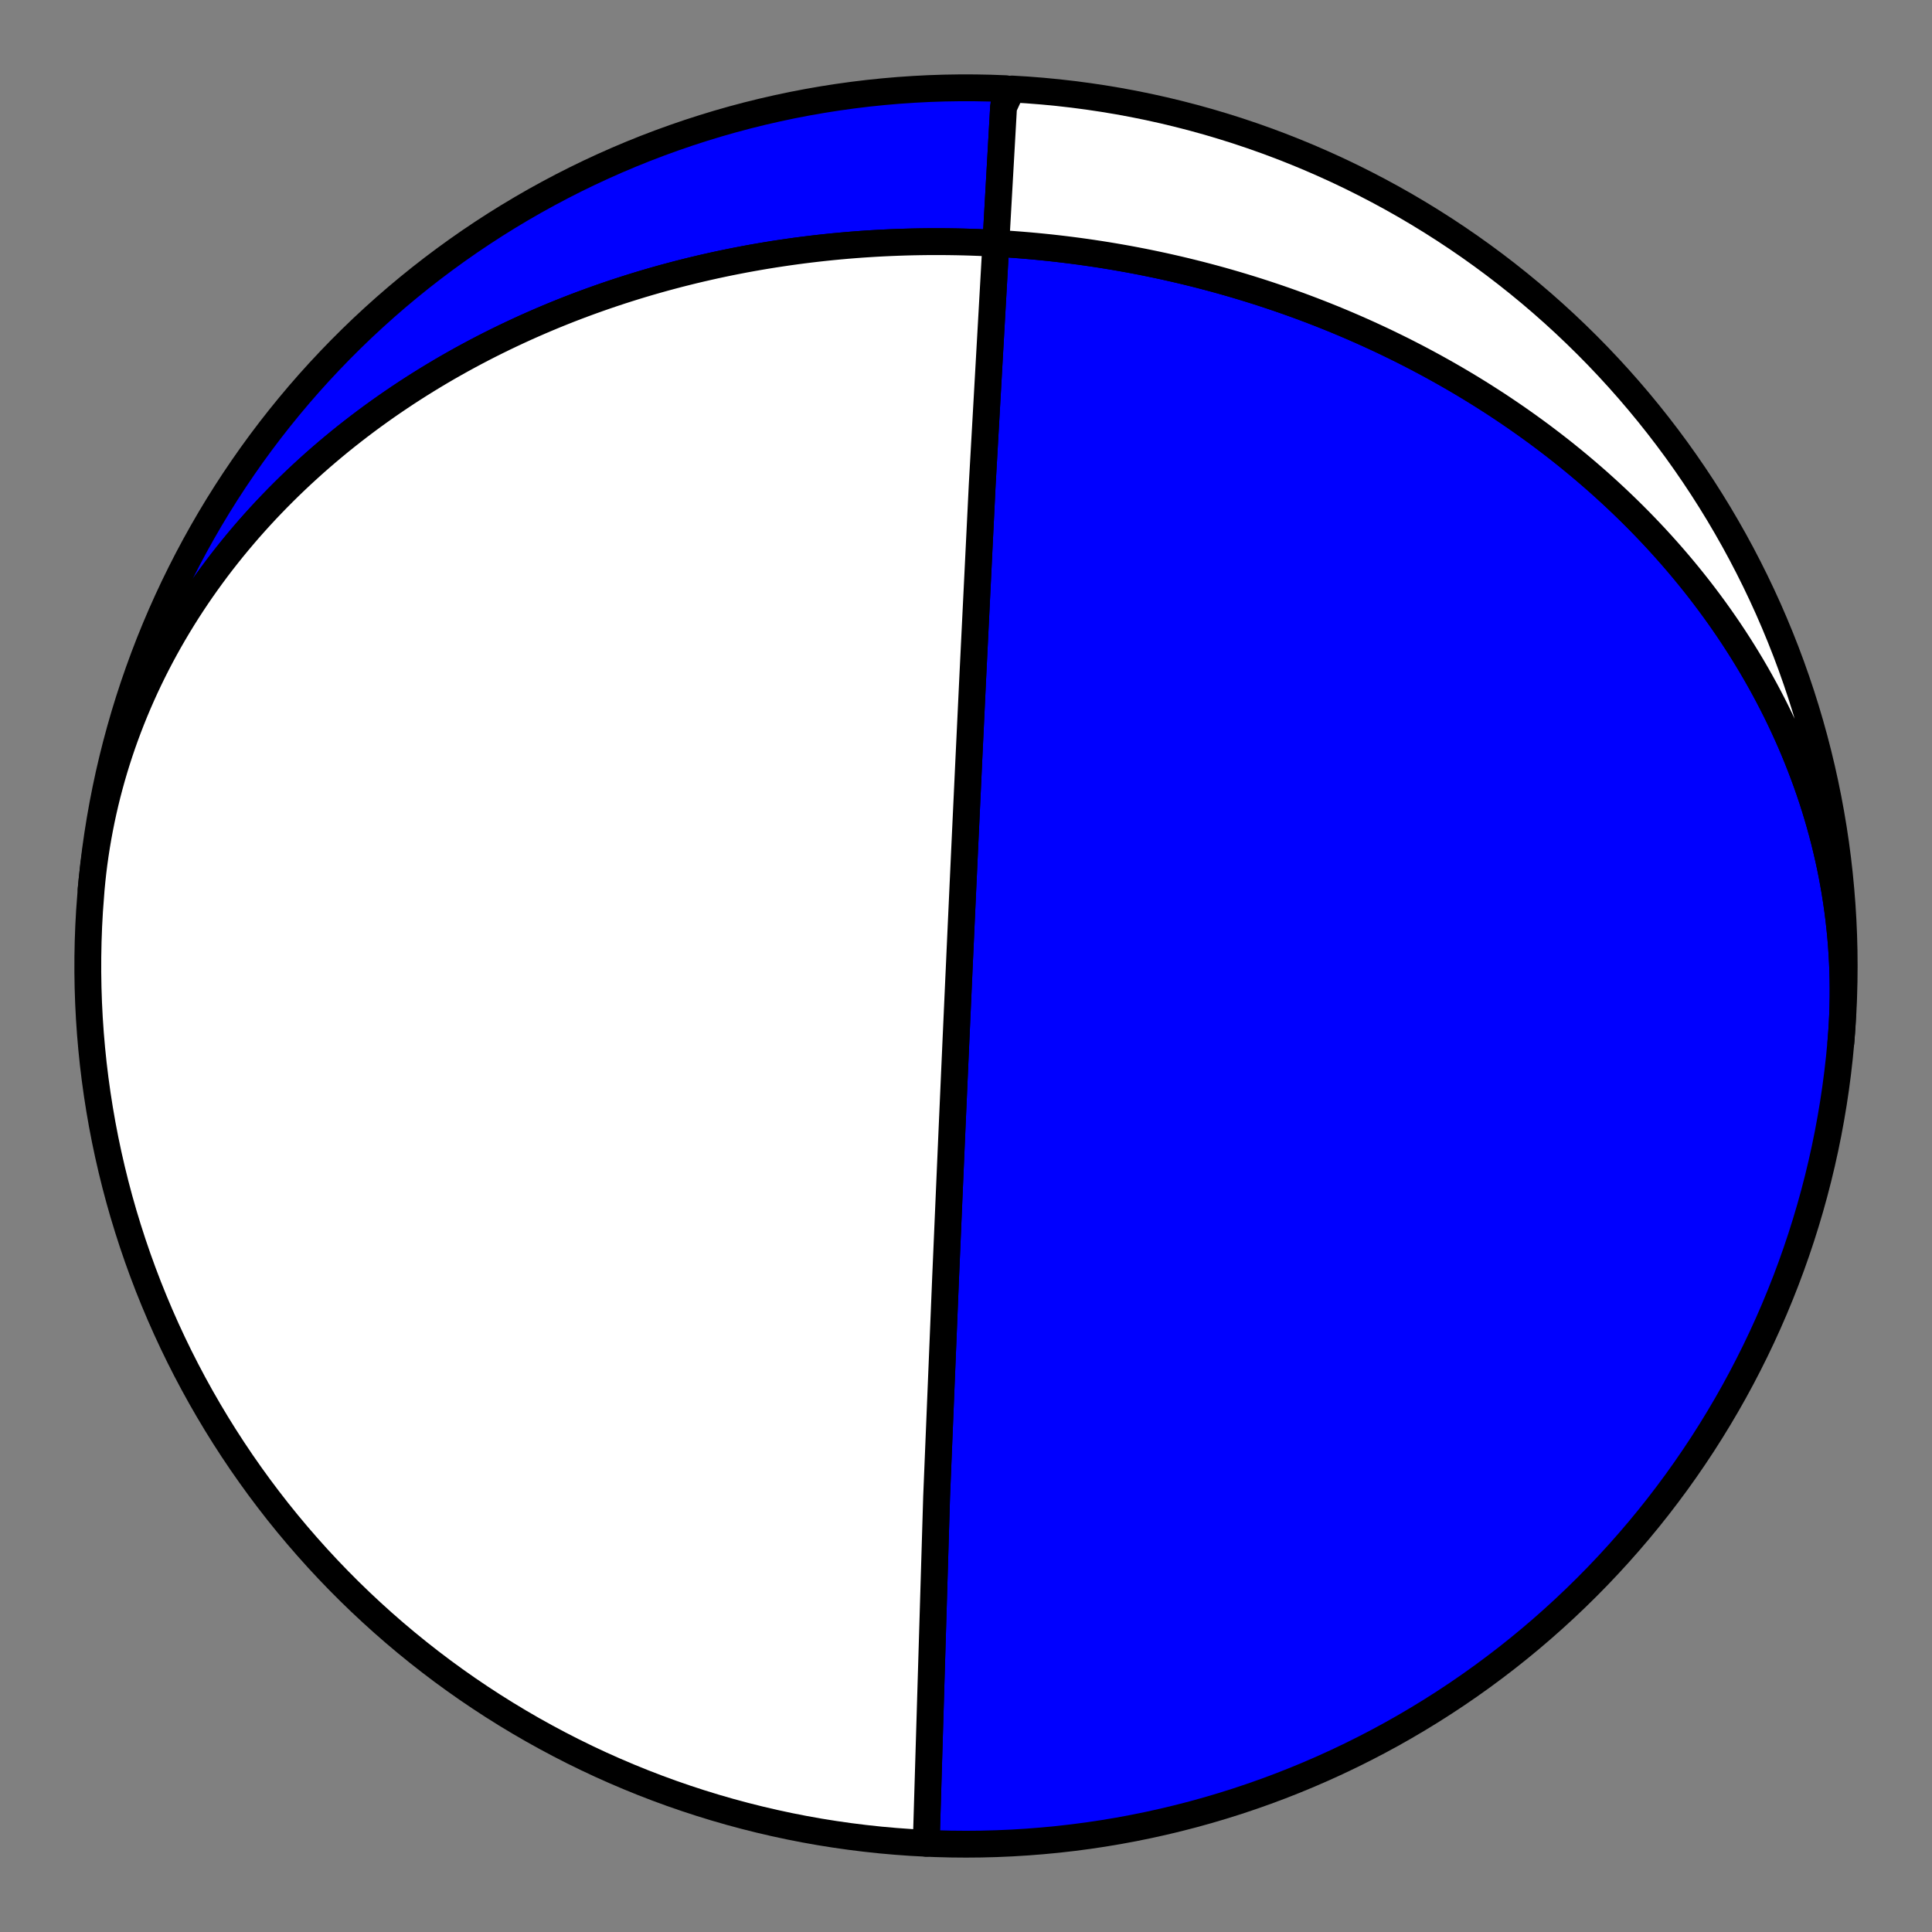 <?xml version="1.0" encoding="utf-8" standalone="no"?>
<!DOCTYPE svg PUBLIC "-//W3C//DTD SVG 1.1//EN"
  "http://www.w3.org/Graphics/SVG/1.1/DTD/svg11.dtd">
<!-- Created with matplotlib (https://matplotlib.org/) -->
<svg height="144pt" version="1.1" viewBox="0 0 144 144" width="144pt" xmlns="http://www.w3.org/2000/svg" xmlns:xlink="http://www.w3.org/1999/xlink">
 <rect x="0" y="0" width="144" height="144" fill="#808080" stroke="none"/>
 <defs>
  <style type="text/css">*{stroke-linecap:butt;stroke-linejoin:round;}</style>
 </defs>
 <g id="figure_1">
  <g id="patch_1">
   <path d="M 0 144 
L 144 144 
L 144 0 
L 0 0 
z
" style="fill:none;"/>
  </g>
  <g id="axes_1">
   <g id="PatchCollection_1">
    <path clip-path="url(#pad36aac1f0)" d="M 6.793 66.294 
L 6.855 65.643 
L 6.926 64.992 
L 7.007 64.343 
L 7.098 63.695 
L 7.198 63.048 
L 7.308 62.403 
L 7.427 61.76 
L 7.555 61.118 
L 7.693 60.479 
L 7.84 59.842 
L 7.996 59.207 
L 8.162 58.575 
L 8.336 57.946 
L 8.52 57.319 
L 8.713 56.695 
L 8.914 56.074 
L 9.124 55.457 
L 9.343 54.843 
L 9.571 54.232 
L 9.807 53.625 
L 10.051 53.022 
L 10.304 52.422 
L 10.565 51.827 
L 10.834 51.235 
L 11.111 50.648 
L 11.395 50.065 
L 11.688 49.486 
L 11.988 48.912 
L 12.296 48.342 
L 12.611 47.777 
L 12.933 47.217 
L 13.263 46.661 
L 13.599 46.111 
L 13.942 45.565 
L 14.293 45.024 
L 14.649 44.489 
L 15.012 43.959 
L 15.382 43.434 
L 15.758 42.914 
L 16.139 42.4 
L 16.527 41.891 
L 16.921 41.388 
L 17.32 40.89 
L 17.725 40.398 
L 18.135 39.911 
L 18.55 39.43 
L 18.971 38.955 
L 19.397 38.485 
L 19.827 38.021 
L 20.263 37.563 
L 20.702 37.111 
L 21.147 36.664 
L 21.596 36.223 
L 22.049 35.788 
L 22.506 35.359 
L 22.967 34.936 
L 23.432 34.518 
L 23.901 34.106 
L 24.373 33.701 
L 24.849 33.301 
L 25.328 32.906 
L 25.811 32.518 
L 26.297 32.136 
L 26.786 31.759 
L 27.278 31.388 
L 27.772 31.023 
L 28.27 30.664 
L 28.77 30.31 
L 29.273 29.962 
L 29.778 29.62 
L 30.285 29.283 
L 30.795 28.953 
L 31.307 28.627 
L 31.821 28.308 
L 32.337 27.994 
L 32.855 27.685 
L 33.375 27.382 
L 33.897 27.085 
L 34.42 26.793 
L 34.945 26.507 
L 35.471 26.226 
L 35.999 25.95 
L 36.528 25.68 
L 37.059 25.415 
L 37.591 25.155 
L 38.124 24.901 
L 38.658 24.652 
L 39.193 24.407 
L 39.729 24.169 
L 40.266 23.935 
L 40.804 23.706 
L 41.343 23.482 
L 41.882 23.264 
L 42.422 23.05 
L 42.963 22.841 
L 43.505 22.638 
L 44.047 22.439 
L 44.59 22.245 
L 45.133 22.055 
L 45.676 21.871 
L 46.22 21.691 
L 46.765 21.516 
L 47.31 21.345 
L 47.855 21.179 
L 48.4 21.018 
L 48.946 20.861 
L 49.491 20.709 
L 50.037 20.562 
L 50.583 20.418 
L 51.13 20.28 
L 51.676 20.145 
L 52.222 20.015 
L 52.769 19.89 
L 53.315 19.768 
L 53.862 19.651 
L 54.408 19.538 
L 54.955 19.43 
L 55.501 19.325 
L 56.048 19.225 
L 56.594 19.129 
L 57.14 19.037 
L 57.686 18.949 
L 58.232 18.866 
L 58.778 18.786 
L 59.323 18.71 
L 59.869 18.638 
L 60.414 18.571 
L 60.959 18.507 
L 61.504 18.447 
L 62.049 18.391 
L 62.593 18.339 
L 63.137 18.291 
L 63.681 18.247 
L 64.225 18.206 
L 64.768 18.17 
L 65.312 18.137 
L 65.855 18.108 
L 66.397 18.083 
L 66.94 18.062 
L 67.482 18.044 
L 68.024 18.03 
L 68.565 18.02 
L 69.107 18.013 
L 69.648 18.011 
L 70.188 18.011 
L 70.729 18.016 
L 71.269 18.024 
L 71.809 18.036 
L 72.348 18.052 
L 72.887 18.071 
L 73.426 18.094 
L 73.965 18.121 
L 74.503 18.151 
L 75.041 18.185 
L 75.579 18.223 
L 76.116 18.264 
L 76.653 18.309 
L 77.19 18.357 
L 77.727 18.41 
L 78.263 18.465 
L 78.798 18.525 
L 79.334 18.588 
L 79.869 18.655 
L 80.404 18.725 
L 80.938 18.799 
L 81.472 18.877 
L 82.006 18.958 
L 82.539 19.043 
L 83.073 19.132 
L 83.605 19.224 
L 84.138 19.32 
L 84.67 19.42 
L 85.201 19.523 
L 85.733 19.631 
L 86.264 19.742 
L 86.794 19.856 
L 87.324 19.975 
L 87.854 20.097 
L 88.383 20.223 
L 88.912 20.353 
L 89.441 20.486 
L 89.969 20.624 
L 90.496 20.765 
L 91.024 20.91 
L 91.55 21.059 
L 92.077 21.212 
L 92.602 21.369 
L 93.128 21.53 
L 93.652 21.694 
L 94.177 21.863 
L 94.7 22.036 
L 95.224 22.212 
L 95.746 22.393 
L 96.268 22.578 
L 96.79 22.766 
L 97.31 22.959 
L 97.83 23.156 
L 98.35 23.358 
L 98.868 23.563 
L 99.386 23.772 
L 99.904 23.986 
L 100.42 24.204 
L 100.936 24.426 
L 101.451 24.653 
L 101.965 24.884 
L 102.478 25.119 
L 102.99 25.358 
L 103.501 25.602 
L 104.011 25.851 
L 104.521 26.103 
L 105.029 26.361 
L 105.536 26.622 
L 106.042 26.889 
L 106.547 27.16 
L 107.05 27.435 
L 107.552 27.715 
L 108.053 28 
L 108.553 28.289 
L 109.051 28.583 
L 109.548 28.882 
L 110.043 29.185 
L 110.536 29.493 
L 111.028 29.807 
L 111.519 30.124 
L 112.007 30.447 
L 112.494 30.775 
L 112.979 31.107 
L 113.462 31.445 
L 113.943 31.787 
L 114.422 32.134 
L 114.899 32.486 
L 115.373 32.844 
L 115.846 33.206 
L 116.316 33.573 
L 116.783 33.946 
L 117.248 34.323 
L 117.711 34.706 
L 118.17 35.094 
L 118.627 35.486 
L 119.082 35.884 
L 119.533 36.288 
L 119.981 36.696 
L 120.426 37.109 
L 120.868 37.528 
L 121.307 37.952 
L 121.742 38.381 
L 122.174 38.815 
L 122.602 39.255 
L 123.026 39.7 
L 123.447 40.149 
L 123.863 40.604 
L 124.276 41.065 
L 124.685 41.53 
L 125.089 42.001 
L 125.489 42.476 
L 125.884 42.957 
L 126.275 43.443 
L 126.662 43.934 
L 127.043 44.431 
L 127.419 44.932 
L 127.791 45.438 
L 128.157 45.949 
L 128.518 46.466 
L 128.874 46.987 
L 129.224 47.513 
L 129.568 48.044 
L 129.906 48.579 
L 130.239 49.12 
L 130.566 49.665 
L 130.886 50.215 
L 131.2 50.769 
L 131.508 51.328 
L 131.809 51.891 
L 132.104 52.459 
L 132.392 53.031 
L 132.673 53.607 
L 132.946 54.188 
L 133.213 54.772 
L 133.473 55.361 
L 133.725 55.953 
L 133.969 56.55 
L 134.206 57.15 
L 134.435 57.753 
L 134.657 58.361 
L 134.87 58.971 
L 135.076 59.585 
L 135.273 60.202 
L 135.462 60.823 
L 135.642 61.446 
L 135.815 62.072 
L 135.978 62.701 
L 136.133 63.332 
L 136.279 63.966 
L 136.417 64.602 
L 136.545 65.241 
L 136.664 65.881 
L 136.775 66.524 
L 136.876 67.168 
L 136.968 67.814 
L 137.051 68.462 
L 137.124 69.111 
L 137.189 69.761 
L 137.243 70.412 
L 137.288 71.064 
L 137.324 71.717 
L 137.35 72.37 
L 137.367 73.024 
L 137.374 73.678 
L 137.372 74.332 
L 137.359 74.987 
L 137.338 75.641 
L 137.306 76.294 
L 137.265 76.948 
L 137.214 77.6 
L 137.205 77.704 
L 137.096 78.841 
L 136.967 79.976 
L 136.818 81.109 
L 136.649 82.239 
L 136.46 83.365 
L 136.252 84.489 
L 136.024 85.608 
L 135.777 86.723 
L 135.51 87.834 
L 135.224 88.94 
L 134.919 90.041 
L 134.594 91.136 
L 134.251 92.226 
L 133.888 93.309 
L 133.507 94.386 
L 133.107 95.456 
L 132.688 96.519 
L 132.251 97.575 
L 131.796 98.622 
L 131.322 99.662 
L 130.83 100.693 
L 130.32 101.715 
L 129.793 102.729 
L 129.248 103.733 
L 128.685 104.727 
L 128.105 105.711 
L 127.508 106.685 
L 126.895 107.649 
L 126.264 108.601 
L 125.617 109.543 
L 124.954 110.473 
L 124.274 111.391 
L 123.579 112.298 
L 122.868 113.192 
L 122.141 114.073 
L 121.399 114.942 
L 120.642 115.797 
L 119.87 116.64 
L 119.084 117.468 
L 118.283 118.283 
L 117.468 119.084 
L 116.64 119.87 
L 115.797 120.642 
L 114.942 121.399 
L 114.073 122.141 
L 113.192 122.868 
L 112.298 123.579 
L 111.391 124.274 
L 110.473 124.954 
L 109.543 125.617 
L 108.601 126.264 
L 107.649 126.895 
L 106.685 127.508 
L 105.711 128.105 
L 104.727 128.685 
L 103.733 129.248 
L 102.729 129.793 
L 101.715 130.32 
L 100.693 130.83 
L 99.662 131.322 
L 98.622 131.796 
L 97.575 132.251 
L 96.519 132.688 
L 95.456 133.107 
L 94.386 133.507 
L 93.309 133.888 
L 92.226 134.251 
L 91.136 134.594 
L 90.041 134.919 
L 88.94 135.224 
L 87.834 135.51 
L 86.723 135.777 
L 85.608 136.024 
L 84.489 136.252 
L 83.365 136.46 
L 82.239 136.649 
L 81.109 136.818 
L 79.976 136.967 
L 78.841 137.096 
L 77.704 137.205 
L 76.565 137.295 
L 75.425 137.365 
L 74.284 137.415 
L 73.142 137.445 
L 71.999 137.455 
L 70.857 137.445 
L 69.715 137.415 
L 69.035 137.387 
L 69.809 111.571 
L 70.48 95.223 
L 70.789 88.046 
L 70.957 84.188 
L 71.062 81.805 
L 71.133 80.192 
L 71.185 79.03 
L 71.224 78.154 
L 71.254 77.47 
L 71.279 76.92 
L 71.299 76.47 
L 71.316 76.094 
L 71.33 75.775 
L 71.343 75.502 
L 71.353 75.264 
L 71.363 75.056 
L 71.371 74.872 
L 71.378 74.708 
L 71.385 74.561 
L 71.391 74.429 
L 71.396 74.309 
L 71.401 74.2 
L 71.406 74.1 
L 71.41 74.008 
L 71.414 73.924 
L 71.417 73.846 
L 71.42 73.773 
L 71.424 73.706 
L 71.426 73.643 
L 71.429 73.584 
L 71.431 73.529 
L 71.434 73.477 
L 71.436 73.429 
L 71.438 73.383 
L 71.44 73.339 
L 71.442 73.298 
L 71.444 73.259 
L 71.445 73.222 
L 71.447 73.187 
L 71.448 73.153 
L 71.45 73.121 
L 71.451 73.09 
L 71.453 73.061 
L 71.454 73.033 
L 71.455 73.006 
L 71.456 72.981 
L 71.457 72.956 
L 71.458 72.932 
L 71.46 72.909 
L 71.461 72.887 
L 71.461 72.866 
L 71.462 72.845 
L 71.463 72.826 
L 71.464 72.806 
L 71.465 72.788 
L 71.466 72.77 
L 71.467 72.753 
L 71.467 72.736 
L 71.468 72.72 
L 71.469 72.704 
L 71.469 72.688 
L 71.47 72.673 
L 71.471 72.659 
L 71.471 72.645 
L 71.472 72.631 
L 71.473 72.618 
L 71.473 72.605 
L 71.474 72.592 
L 71.474 72.579 
L 71.475 72.567 
L 71.476 72.555 
L 71.476 72.544 
L 71.477 72.532 
L 71.477 72.521 
L 71.478 72.511 
L 71.478 72.5 
L 71.478 72.49 
L 71.479 72.479 
L 71.479 72.47 
L 71.48 72.46 
L 71.48 72.45 
L 71.481 72.441 
L 71.481 72.432 
L 71.482 72.423 
L 71.482 72.414 
L 71.482 72.405 
L 71.483 72.396 
L 71.483 72.388 
L 71.483 72.38 
L 71.484 72.371 
L 71.484 72.363 
L 71.485 72.355 
L 71.485 72.348 
L 71.485 72.34 
L 71.486 72.332 
L 71.486 72.325 
L 71.486 72.318 
L 71.487 72.31 
L 71.487 72.303 
L 71.487 72.296 
L 71.488 72.289 
L 71.488 72.282 
L 71.488 72.275 
L 71.488 72.269 
L 71.489 72.262 
L 71.489 72.255 
L 71.489 72.249 
L 71.49 72.242 
L 71.49 72.236 
L 71.49 72.23 
L 71.491 72.224 
L 71.491 72.217 
L 71.491 72.211 
L 71.491 72.205 
L 71.492 72.199 
L 71.492 72.193 
L 71.492 72.187 
L 71.492 72.182 
L 71.493 72.176 
L 71.493 72.17 
L 71.493 72.164 
L 71.493 72.159 
L 71.494 72.153 
L 71.494 72.147 
L 71.494 72.142 
L 71.494 72.136 
L 71.495 72.131 
L 71.495 72.126 
L 71.495 72.12 
L 71.495 72.115 
L 71.496 72.109 
L 71.496 72.104 
L 71.496 72.099 
L 71.496 72.094 
L 71.497 72.088 
L 71.497 72.083 
L 71.497 72.078 
L 71.497 72.073 
L 71.498 72.068 
L 71.498 72.062 
L 71.498 72.057 
L 71.498 72.052 
L 71.499 72.047 
L 71.499 72.042 
L 71.499 72.037 
L 71.499 72.032 
L 71.499 72.027 
L 71.5 72.022 
L 71.5 72.017 
L 71.5 72.012 
L 71.5 72.007 
L 71.501 72.002 
L 71.501 71.997 
L 71.501 71.992 
L 71.501 71.987 
L 71.501 71.982 
L 71.502 71.977 
L 71.502 71.972 
L 71.502 71.967 
L 71.502 71.962 
L 71.503 71.957 
L 71.503 71.952 
L 71.503 71.947 
L 71.503 71.942 
L 71.504 71.937 
L 71.504 71.932 
L 71.504 71.927 
L 71.504 71.922 
L 71.504 71.917 
L 71.505 71.912 
L 71.505 71.907 
L 71.505 71.902 
L 71.505 71.897 
L 71.506 71.892 
L 71.506 71.887 
L 71.506 71.881 
L 71.506 71.876 
L 71.507 71.871 
L 71.507 71.866 
L 71.507 71.861 
L 71.507 71.855 
L 71.507 71.85 
L 71.508 71.845 
L 71.508 71.839 
L 71.508 71.834 
L 71.508 71.829 
L 71.509 71.823 
L 71.509 71.818 
L 71.509 71.812 
L 71.509 71.807 
L 71.51 71.801 
L 71.51 71.795 
L 71.51 71.79 
L 71.51 71.784 
L 71.511 71.778 
L 71.511 71.773 
L 71.511 71.767 
L 71.512 71.761 
L 71.512 71.755 
L 71.512 71.749 
L 71.512 71.743 
L 71.513 71.737 
L 71.513 71.731 
L 71.513 71.724 
L 71.513 71.718 
L 71.514 71.712 
L 71.514 71.705 
L 71.514 71.699 
L 71.515 71.692 
L 71.515 71.686 
L 71.515 71.679 
L 71.516 71.672 
L 71.516 71.665 
L 71.516 71.658 
L 71.516 71.651 
L 71.517 71.644 
L 71.517 71.637 
L 71.517 71.63 
L 71.518 71.622 
L 71.518 71.615 
L 71.518 71.607 
L 71.519 71.599 
L 71.519 71.591 
L 71.52 71.583 
L 71.52 71.575 
L 71.52 71.567 
L 71.521 71.558 
L 71.521 71.55 
L 71.521 71.541 
L 71.522 71.532 
L 71.522 71.523 
L 71.523 71.514 
L 71.523 71.505 
L 71.524 71.495 
L 71.524 71.485 
L 71.524 71.475 
L 71.525 71.465 
L 71.525 71.455 
L 71.526 71.444 
L 71.526 71.434 
L 71.527 71.423 
L 71.527 71.411 
L 71.528 71.4 
L 71.528 71.388 
L 71.529 71.376 
L 71.53 71.364 
L 71.53 71.351 
L 71.531 71.338 
L 71.531 71.324 
L 71.532 71.311 
L 71.533 71.297 
L 71.533 71.282 
L 71.534 71.267 
L 71.535 71.252 
L 71.535 71.236 
L 71.536 71.22 
L 71.537 71.203 
L 71.538 71.186 
L 71.538 71.168 
L 71.539 71.15 
L 71.54 71.131 
L 71.541 71.111 
L 71.542 71.091 
L 71.543 71.07 
L 71.544 71.048 
L 71.545 71.025 
L 71.546 71.001 
L 71.547 70.977 
L 71.548 70.951 
L 71.549 70.924 
L 71.551 70.897 
L 71.552 70.868 
L 71.553 70.837 
L 71.555 70.805 
L 71.556 70.772 
L 71.558 70.737 
L 71.56 70.7 
L 71.561 70.662 
L 71.563 70.621 
L 71.565 70.578 
L 71.567 70.532 
L 71.57 70.484 
L 71.572 70.433 
L 71.574 70.378 
L 71.577 70.32 
L 71.58 70.258 
L 71.583 70.191 
L 71.586 70.119 
L 71.59 70.042 
L 71.593 69.959 
L 71.598 69.868 
L 71.602 69.77 
L 71.607 69.662 
L 71.612 69.544 
L 71.618 69.414 
L 71.625 69.27 
L 71.632 69.109 
L 71.64 68.928 
L 71.65 68.724 
L 71.66 68.492 
L 71.673 68.224 
L 71.687 67.914 
L 71.704 67.548 
L 71.724 67.111 
L 71.748 66.579 
L 71.778 65.92 
L 71.817 65.079 
L 71.868 63.971 
L 71.939 62.446 
L 72.043 60.219 
L 72.209 56.674 
L 72.515 50.252 
L 73.21 36.106 
L 74.799 7.994 
L 74.963 6.611 
L 73.822 6.569 
L 72.68 6.547 
L 71.537 6.545 
L 70.395 6.563 
L 69.253 6.601 
L 68.112 6.659 
L 66.972 6.737 
L 65.834 6.835 
L 64.698 6.952 
L 63.564 7.09 
L 62.432 7.247 
L 61.304 7.424 
L 60.178 7.62 
L 59.056 7.836 
L 57.939 8.072 
L 56.825 8.327 
L 55.716 8.601 
L 54.612 8.895 
L 53.514 9.208 
L 52.42 9.541 
L 51.333 9.892 
L 50.253 10.262 
L 49.178 10.651 
L 48.111 11.058 
L 47.051 11.485 
L 45.999 11.929 
L 44.955 12.392 
L 43.918 12.873 
L 42.891 13.372 
L 41.872 13.889 
L 40.863 14.424 
L 39.862 14.976 
L 38.872 15.546 
L 37.892 16.132 
L 36.922 16.736 
L 35.963 17.357 
L 35.015 17.994 
L 34.078 18.648 
L 33.153 19.318 
L 32.239 20.004 
L 31.338 20.705 
L 30.449 21.423 
L 29.572 22.156 
L 28.709 22.904 
L 27.859 23.667 
L 27.022 24.444 
L 26.199 25.237 
L 25.39 26.043 
L 24.595 26.864 
L 23.814 27.698 
L 23.048 28.545 
L 22.297 29.406 
L 21.562 30.28 
L 20.841 31.167 
L 20.136 32.066 
L 19.447 32.977 
L 18.774 33.9 
L 18.118 34.835 
L 17.477 35.781 
L 16.853 36.738 
L 16.246 37.706 
L 15.656 38.684 
L 15.084 39.672 
L 14.528 40.671 
L 13.99 41.678 
L 13.47 42.696 
L 12.967 43.721 
L 12.483 44.756 
L 12.016 45.799 
L 11.568 46.85 
L 11.138 47.908 
L 10.727 48.974 
L 10.335 50.047 
L 9.961 51.126 
L 9.606 52.212 
L 9.27 53.304 
L 8.954 54.402 
L 8.656 55.505 
L 8.378 56.613 
L 8.119 57.726 
L 7.88 58.843 
L 7.66 59.964 
L 7.46 61.088 
L 7.279 62.216 
L 7.118 63.347 
L 6.977 64.481 
z
" style="fill:#0000ff;stroke:#000000;stroke-width:2;"/>
    <path clip-path="url(#pad36aac1f0)" d="M 6.793 66.294 
L 6.855 65.643 
L 6.926 64.992 
L 7.007 64.343 
L 7.098 63.695 
L 7.198 63.048 
L 7.308 62.403 
L 7.427 61.76 
L 7.555 61.118 
L 7.693 60.479 
L 7.84 59.842 
L 7.996 59.207 
L 8.162 58.575 
L 8.336 57.946 
L 8.52 57.319 
L 8.713 56.695 
L 8.914 56.074 
L 9.124 55.457 
L 9.343 54.843 
L 9.571 54.232 
L 9.807 53.625 
L 10.051 53.022 
L 10.304 52.422 
L 10.565 51.827 
L 10.834 51.235 
L 11.111 50.648 
L 11.395 50.065 
L 11.688 49.486 
L 11.988 48.912 
L 12.296 48.342 
L 12.611 47.777 
L 12.933 47.217 
L 13.263 46.661 
L 13.599 46.111 
L 13.942 45.565 
L 14.293 45.024 
L 14.649 44.489 
L 15.012 43.959 
L 15.382 43.434 
L 15.758 42.914 
L 16.139 42.4 
L 16.527 41.891 
L 16.921 41.388 
L 17.32 40.89 
L 17.725 40.398 
L 18.135 39.911 
L 18.55 39.43 
L 18.971 38.955 
L 19.397 38.485 
L 19.827 38.021 
L 20.263 37.563 
L 20.702 37.111 
L 21.147 36.664 
L 21.596 36.223 
L 22.049 35.788 
L 22.506 35.359 
L 22.967 34.936 
L 23.432 34.518 
L 23.901 34.106 
L 24.373 33.701 
L 24.849 33.301 
L 25.328 32.906 
L 25.811 32.518 
L 26.297 32.136 
L 26.786 31.759 
L 27.278 31.388 
L 27.772 31.023 
L 28.27 30.664 
L 28.77 30.31 
L 29.273 29.962 
L 29.778 29.62 
L 30.285 29.283 
L 30.795 28.953 
L 31.307 28.627 
L 31.821 28.308 
L 32.337 27.994 
L 32.855 27.685 
L 33.375 27.382 
L 33.897 27.085 
L 34.42 26.793 
L 34.945 26.507 
L 35.471 26.226 
L 35.999 25.95 
L 36.528 25.68 
L 37.059 25.415 
L 37.591 25.155 
L 38.124 24.901 
L 38.658 24.652 
L 39.193 24.407 
L 39.729 24.169 
L 40.266 23.935 
L 40.804 23.706 
L 41.343 23.482 
L 41.882 23.264 
L 42.422 23.05 
L 42.963 22.841 
L 43.505 22.638 
L 44.047 22.439 
L 44.59 22.245 
L 45.133 22.055 
L 45.676 21.871 
L 46.22 21.691 
L 46.765 21.516 
L 47.31 21.345 
L 47.855 21.179 
L 48.4 21.018 
L 48.946 20.861 
L 49.491 20.709 
L 50.037 20.562 
L 50.583 20.418 
L 51.13 20.28 
L 51.676 20.145 
L 52.222 20.015 
L 52.769 19.89 
L 53.315 19.768 
L 53.862 19.651 
L 54.408 19.538 
L 54.955 19.43 
L 55.501 19.325 
L 56.048 19.225 
L 56.594 19.129 
L 57.14 19.037 
L 57.686 18.949 
L 58.232 18.866 
L 58.778 18.786 
L 59.323 18.71 
L 59.869 18.638 
L 60.414 18.571 
L 60.959 18.507 
L 61.504 18.447 
L 62.049 18.391 
L 62.593 18.339 
L 63.137 18.291 
L 63.681 18.247 
L 64.225 18.206 
L 64.768 18.17 
L 65.312 18.137 
L 65.855 18.108 
L 66.397 18.083 
L 66.94 18.062 
L 67.482 18.044 
L 68.024 18.03 
L 68.565 18.02 
L 69.107 18.013 
L 69.648 18.011 
L 70.188 18.011 
L 70.729 18.016 
L 71.269 18.024 
L 71.809 18.036 
L 72.348 18.052 
L 72.887 18.071 
L 73.426 18.094 
L 73.965 18.121 
L 74.503 18.151 
L 75.041 18.185 
L 75.579 18.223 
L 76.116 18.264 
L 76.653 18.309 
L 77.19 18.357 
L 77.727 18.41 
L 78.263 18.465 
L 78.798 18.525 
L 79.334 18.588 
L 79.869 18.655 
L 80.404 18.725 
L 80.938 18.799 
L 81.472 18.877 
L 82.006 18.958 
L 82.539 19.043 
L 83.073 19.132 
L 83.605 19.224 
L 84.138 19.32 
L 84.67 19.42 
L 85.201 19.523 
L 85.733 19.631 
L 86.264 19.742 
L 86.794 19.856 
L 87.324 19.975 
L 87.854 20.097 
L 88.383 20.223 
L 88.912 20.353 
L 89.441 20.486 
L 89.969 20.624 
L 90.496 20.765 
L 91.024 20.91 
L 91.55 21.059 
L 92.077 21.212 
L 92.602 21.369 
L 93.128 21.53 
L 93.652 21.694 
L 94.177 21.863 
L 94.7 22.036 
L 95.224 22.212 
L 95.746 22.393 
L 96.268 22.578 
L 96.79 22.766 
L 97.31 22.959 
L 97.83 23.156 
L 98.35 23.358 
L 98.868 23.563 
L 99.386 23.772 
L 99.904 23.986 
L 100.42 24.204 
L 100.936 24.426 
L 101.451 24.653 
L 101.965 24.884 
L 102.478 25.119 
L 102.99 25.358 
L 103.501 25.602 
L 104.011 25.851 
L 104.521 26.103 
L 105.029 26.361 
L 105.536 26.622 
L 106.042 26.889 
L 106.547 27.16 
L 107.05 27.435 
L 107.552 27.715 
L 108.053 28 
L 108.553 28.289 
L 109.051 28.583 
L 109.548 28.882 
L 110.043 29.185 
L 110.536 29.493 
L 111.028 29.807 
L 111.519 30.124 
L 112.007 30.447 
L 112.494 30.775 
L 112.979 31.107 
L 113.462 31.445 
L 113.943 31.787 
L 114.422 32.134 
L 114.899 32.486 
L 115.373 32.844 
L 115.846 33.206 
L 116.316 33.573 
L 116.783 33.946 
L 117.248 34.323 
L 117.711 34.706 
L 118.17 35.094 
L 118.627 35.486 
L 119.082 35.884 
L 119.533 36.288 
L 119.981 36.696 
L 120.426 37.109 
L 120.868 37.528 
L 121.307 37.952 
L 121.742 38.381 
L 122.174 38.815 
L 122.602 39.255 
L 123.026 39.7 
L 123.447 40.149 
L 123.863 40.604 
L 124.276 41.065 
L 124.685 41.53 
L 125.089 42.001 
L 125.489 42.476 
L 125.884 42.957 
L 126.275 43.443 
L 126.662 43.934 
L 127.043 44.431 
L 127.419 44.932 
L 127.791 45.438 
L 128.157 45.949 
L 128.518 46.466 
L 128.874 46.987 
L 129.224 47.513 
L 129.568 48.044 
L 129.906 48.579 
L 130.239 49.12 
L 130.566 49.665 
L 130.886 50.215 
L 131.2 50.769 
L 131.508 51.328 
L 131.809 51.891 
L 132.104 52.459 
L 132.392 53.031 
L 132.673 53.607 
L 132.946 54.188 
L 133.213 54.772 
L 133.473 55.361 
L 133.725 55.953 
L 133.969 56.55 
L 134.206 57.15 
L 134.435 57.753 
L 134.657 58.361 
L 134.87 58.971 
L 135.076 59.585 
L 135.273 60.202 
L 135.462 60.823 
L 135.642 61.446 
L 135.815 62.072 
L 135.978 62.701 
L 136.133 63.332 
L 136.279 63.966 
L 136.417 64.602 
L 136.545 65.241 
L 136.664 65.881 
L 136.775 66.524 
L 136.876 67.168 
L 136.968 67.814 
L 137.051 68.462 
L 137.124 69.111 
L 137.189 69.761 
L 137.243 70.412 
L 137.288 71.064 
L 137.324 71.717 
L 137.35 72.37 
L 137.367 73.024 
L 137.374 73.678 
L 137.372 74.332 
L 137.359 74.987 
L 137.338 75.641 
L 137.306 76.294 
L 137.265 76.948 
L 137.214 77.6 
L 137.205 77.704 
L 137.295 76.565 
L 137.365 75.425 
L 137.415 74.284 
L 137.445 73.142 
L 137.455 71.999 
L 137.445 70.857 
L 137.415 69.715 
L 137.365 68.574 
L 137.295 67.433 
L 137.205 66.294 
L 137.096 65.157 
L 136.967 64.022 
L 136.818 62.89 
L 136.649 61.76 
L 136.46 60.633 
L 136.252 59.51 
L 136.024 58.39 
L 135.777 57.275 
L 135.51 56.164 
L 135.224 55.058 
L 134.919 53.957 
L 134.594 52.862 
L 134.251 51.772 
L 133.888 50.689 
L 133.507 49.612 
L 133.107 48.542 
L 132.688 47.479 
L 132.251 46.424 
L 131.796 45.376 
L 131.322 44.337 
L 130.83 43.305 
L 130.32 42.283 
L 129.793 41.27 
L 129.248 40.266 
L 128.685 39.272 
L 128.105 38.287 
L 127.508 37.313 
L 126.895 36.35 
L 126.264 35.397 
L 125.617 34.456 
L 124.954 33.525 
L 124.274 32.607 
L 123.579 31.701 
L 122.868 30.807 
L 122.141 29.925 
L 121.399 29.057 
L 120.642 28.201 
L 119.87 27.359 
L 119.084 26.53 
L 118.283 25.715 
L 117.468 24.915 
L 116.64 24.128 
L 115.797 23.356 
L 114.942 22.599 
L 114.073 21.857 
L 113.192 21.131 
L 112.298 20.42 
L 111.391 19.724 
L 110.473 19.045 
L 109.543 18.381 
L 108.601 17.734 
L 107.649 17.104 
L 106.685 16.49 
L 105.711 15.893 
L 104.727 15.313 
L 103.733 14.751 
L 102.729 14.206 
L 101.715 13.678 
L 100.693 13.168 
L 99.662 12.676 
L 98.622 12.203 
L 97.575 11.747 
L 96.519 11.31 
L 95.456 10.891 
L 94.386 10.491 
L 93.309 10.11 
L 92.226 9.747 
L 91.136 9.404 
L 90.041 9.079 
L 88.94 8.774 
L 87.834 8.488 
L 86.723 8.221 
L 85.608 7.974 
L 84.489 7.746 
L 83.365 7.538 
L 82.239 7.35 
L 81.109 7.181 
L 79.976 7.032 
L 78.841 6.902 
L 77.704 6.793 
L 76.565 6.703 
L 75.425 6.634 
L 74.799 7.994 
L 73.21 36.106 
L 72.515 50.252 
L 72.209 56.674 
L 72.043 60.219 
L 71.939 62.446 
L 71.868 63.971 
L 71.817 65.079 
L 71.778 65.92 
L 71.748 66.579 
L 71.724 67.111 
L 71.704 67.548 
L 71.687 67.914 
L 71.673 68.224 
L 71.66 68.492 
L 71.65 68.724 
L 71.64 68.928 
L 71.632 69.109 
L 71.625 69.27 
L 71.618 69.414 
L 71.612 69.544 
L 71.607 69.662 
L 71.602 69.77 
L 71.598 69.868 
L 71.593 69.959 
L 71.59 70.042 
L 71.586 70.119 
L 71.583 70.191 
L 71.58 70.258 
L 71.577 70.32 
L 71.574 70.378 
L 71.572 70.433 
L 71.57 70.484 
L 71.567 70.532 
L 71.565 70.578 
L 71.563 70.621 
L 71.561 70.662 
L 71.56 70.7 
L 71.558 70.737 
L 71.556 70.772 
L 71.555 70.805 
L 71.553 70.837 
L 71.552 70.868 
L 71.551 70.897 
L 71.549 70.924 
L 71.548 70.951 
L 71.547 70.977 
L 71.546 71.001 
L 71.545 71.025 
L 71.544 71.048 
L 71.543 71.07 
L 71.542 71.091 
L 71.541 71.111 
L 71.54 71.131 
L 71.539 71.15 
L 71.538 71.168 
L 71.538 71.186 
L 71.537 71.203 
L 71.536 71.22 
L 71.535 71.236 
L 71.535 71.252 
L 71.534 71.267 
L 71.533 71.282 
L 71.533 71.297 
L 71.532 71.311 
L 71.531 71.324 
L 71.531 71.338 
L 71.53 71.351 
L 71.53 71.364 
L 71.529 71.376 
L 71.528 71.388 
L 71.528 71.4 
L 71.527 71.411 
L 71.527 71.423 
L 71.526 71.434 
L 71.526 71.444 
L 71.525 71.455 
L 71.525 71.465 
L 71.524 71.475 
L 71.524 71.485 
L 71.524 71.495 
L 71.523 71.505 
L 71.523 71.514 
L 71.522 71.523 
L 71.522 71.532 
L 71.521 71.541 
L 71.521 71.55 
L 71.521 71.558 
L 71.52 71.567 
L 71.52 71.575 
L 71.52 71.583 
L 71.519 71.591 
L 71.519 71.599 
L 71.518 71.607 
L 71.518 71.615 
L 71.518 71.622 
L 71.517 71.63 
L 71.517 71.637 
L 71.517 71.644 
L 71.516 71.651 
L 71.516 71.658 
L 71.516 71.665 
L 71.516 71.672 
L 71.515 71.679 
L 71.515 71.686 
L 71.515 71.692 
L 71.514 71.699 
L 71.514 71.705 
L 71.514 71.712 
L 71.513 71.718 
L 71.513 71.724 
L 71.513 71.731 
L 71.513 71.737 
L 71.512 71.743 
L 71.512 71.749 
L 71.512 71.755 
L 71.512 71.761 
L 71.511 71.767 
L 71.511 71.773 
L 71.511 71.778 
L 71.51 71.784 
L 71.51 71.79 
L 71.51 71.795 
L 71.51 71.801 
L 71.509 71.807 
L 71.509 71.812 
L 71.509 71.818 
L 71.509 71.823 
L 71.508 71.829 
L 71.508 71.834 
L 71.508 71.839 
L 71.508 71.845 
L 71.507 71.85 
L 71.507 71.855 
L 71.507 71.861 
L 71.507 71.866 
L 71.507 71.871 
L 71.506 71.876 
L 71.506 71.881 
L 71.506 71.887 
L 71.506 71.892 
L 71.505 71.897 
L 71.505 71.902 
L 71.505 71.907 
L 71.505 71.912 
L 71.504 71.917 
L 71.504 71.922 
L 71.504 71.927 
L 71.504 71.932 
L 71.504 71.937 
L 71.503 71.942 
L 71.503 71.947 
L 71.503 71.952 
L 71.503 71.957 
L 71.502 71.962 
L 71.502 71.967 
L 71.502 71.972 
L 71.502 71.977 
L 71.501 71.982 
L 71.501 71.987 
L 71.501 71.992 
L 71.501 71.997 
L 71.501 72.002 
L 71.5 72.007 
L 71.5 72.012 
L 71.5 72.017 
L 71.5 72.022 
L 71.499 72.027 
L 71.499 72.032 
L 71.499 72.037 
L 71.499 72.042 
L 71.499 72.047 
L 71.498 72.052 
L 71.498 72.057 
L 71.498 72.062 
L 71.498 72.068 
L 71.497 72.073 
L 71.497 72.078 
L 71.497 72.083 
L 71.497 72.088 
L 71.496 72.094 
L 71.496 72.099 
L 71.496 72.104 
L 71.496 72.109 
L 71.495 72.115 
L 71.495 72.12 
L 71.495 72.126 
L 71.495 72.131 
L 71.494 72.136 
L 71.494 72.142 
L 71.494 72.147 
L 71.494 72.153 
L 71.493 72.159 
L 71.493 72.164 
L 71.493 72.17 
L 71.493 72.176 
L 71.492 72.182 
L 71.492 72.187 
L 71.492 72.193 
L 71.492 72.199 
L 71.491 72.205 
L 71.491 72.211 
L 71.491 72.217 
L 71.491 72.224 
L 71.49 72.23 
L 71.49 72.236 
L 71.49 72.242 
L 71.489 72.249 
L 71.489 72.255 
L 71.489 72.262 
L 71.488 72.269 
L 71.488 72.275 
L 71.488 72.282 
L 71.488 72.289 
L 71.487 72.296 
L 71.487 72.303 
L 71.487 72.31 
L 71.486 72.318 
L 71.486 72.325 
L 71.486 72.332 
L 71.485 72.34 
L 71.485 72.348 
L 71.485 72.355 
L 71.484 72.363 
L 71.484 72.371 
L 71.483 72.38 
L 71.483 72.388 
L 71.483 72.396 
L 71.482 72.405 
L 71.482 72.414 
L 71.482 72.423 
L 71.481 72.432 
L 71.481 72.441 
L 71.48 72.45 
L 71.48 72.46 
L 71.479 72.47 
L 71.479 72.479 
L 71.478 72.49 
L 71.478 72.5 
L 71.478 72.511 
L 71.477 72.521 
L 71.477 72.532 
L 71.476 72.544 
L 71.476 72.555 
L 71.475 72.567 
L 71.474 72.579 
L 71.474 72.592 
L 71.473 72.605 
L 71.473 72.618 
L 71.472 72.631 
L 71.471 72.645 
L 71.471 72.659 
L 71.47 72.673 
L 71.469 72.688 
L 71.469 72.704 
L 71.468 72.72 
L 71.467 72.736 
L 71.467 72.753 
L 71.466 72.77 
L 71.465 72.788 
L 71.464 72.806 
L 71.463 72.826 
L 71.462 72.845 
L 71.461 72.866 
L 71.461 72.887 
L 71.46 72.909 
L 71.458 72.932 
L 71.457 72.956 
L 71.456 72.981 
L 71.455 73.006 
L 71.454 73.033 
L 71.453 73.061 
L 71.451 73.09 
L 71.45 73.121 
L 71.448 73.153 
L 71.447 73.187 
L 71.445 73.222 
L 71.444 73.259 
L 71.442 73.298 
L 71.44 73.339 
L 71.438 73.383 
L 71.436 73.429 
L 71.434 73.477 
L 71.431 73.529 
L 71.429 73.584 
L 71.426 73.643 
L 71.424 73.706 
L 71.42 73.773 
L 71.417 73.846 
L 71.414 73.924 
L 71.41 74.008 
L 71.406 74.1 
L 71.401 74.2 
L 71.396 74.309 
L 71.391 74.429 
L 71.385 74.561 
L 71.378 74.708 
L 71.371 74.872 
L 71.363 75.056 
L 71.353 75.264 
L 71.343 75.502 
L 71.33 75.775 
L 71.316 76.094 
L 71.299 76.47 
L 71.279 76.92 
L 71.254 77.47 
L 71.224 78.154 
L 71.185 79.03 
L 71.133 80.192 
L 71.062 81.805 
L 70.957 84.188 
L 70.789 88.046 
L 70.48 95.223 
L 69.809 111.571 
L 69.035 137.387 
L 69.035 137.387 
L 67.894 137.326 
L 66.755 137.244 
L 65.617 137.143 
L 64.481 137.021 
L 63.347 136.88 
L 62.216 136.719 
L 61.088 136.539 
L 59.964 136.339 
L 58.843 136.119 
L 57.726 135.879 
L 56.613 135.62 
L 55.505 135.342 
L 54.402 135.045 
L 53.304 134.728 
L 52.212 134.392 
L 51.126 134.037 
L 50.047 133.664 
L 48.974 133.271 
L 47.908 132.86 
L 46.85 132.43 
L 45.799 131.982 
L 44.756 131.516 
L 43.721 131.031 
L 42.696 130.529 
L 41.678 130.008 
L 40.671 129.47 
L 39.672 128.915 
L 38.684 128.342 
L 37.706 127.752 
L 36.738 127.145 
L 35.781 126.521 
L 34.835 125.881 
L 33.9 125.224 
L 32.977 124.551 
L 32.066 123.862 
L 31.167 123.157 
L 30.28 122.437 
L 29.406 121.701 
L 28.545 120.95 
L 27.698 120.184 
L 26.864 119.404 
L 26.043 118.609 
L 25.237 117.8 
L 24.444 116.976 
L 23.667 116.14 
L 22.904 115.289 
L 22.156 114.426 
L 21.423 113.55 
L 20.705 112.661 
L 20.004 111.759 
L 19.318 110.846 
L 18.648 109.92 
L 17.994 108.984 
L 17.357 108.035 
L 16.736 107.076 
L 16.132 106.106 
L 15.546 105.126 
L 14.976 104.136 
L 14.424 103.136 
L 13.889 102.126 
L 13.372 101.108 
L 12.873 100.08 
L 12.392 99.044 
L 11.929 97.999 
L 11.485 96.947 
L 11.058 95.887 
L 10.651 94.82 
L 10.262 93.746 
L 9.892 92.665 
L 9.541 91.578 
L 9.208 90.485 
L 8.895 89.386 
L 8.601 88.282 
L 8.327 87.173 
L 8.072 86.06 
L 7.836 84.942 
L 7.62 83.82 
L 7.424 82.695 
L 7.247 81.566 
L 7.09 80.435 
L 6.952 79.3 
L 6.835 78.164 
L 6.737 77.026 
L 6.659 75.886 
L 6.601 74.745 
L 6.563 73.604 
L 6.545 72.461 
L 6.547 71.319 
L 6.569 70.177 
L 6.611 69.035 
L 6.673 67.894 
z
" style="fill:#ffffff;stroke:#000000;stroke-width:2;"/>
   </g>
  </g>
 </g>
 <defs>
  <clipPath id="pad36aac1f0">
   <rect height="144" width="144" x="0" y="0"/>
  </clipPath>
 </defs>
</svg>
